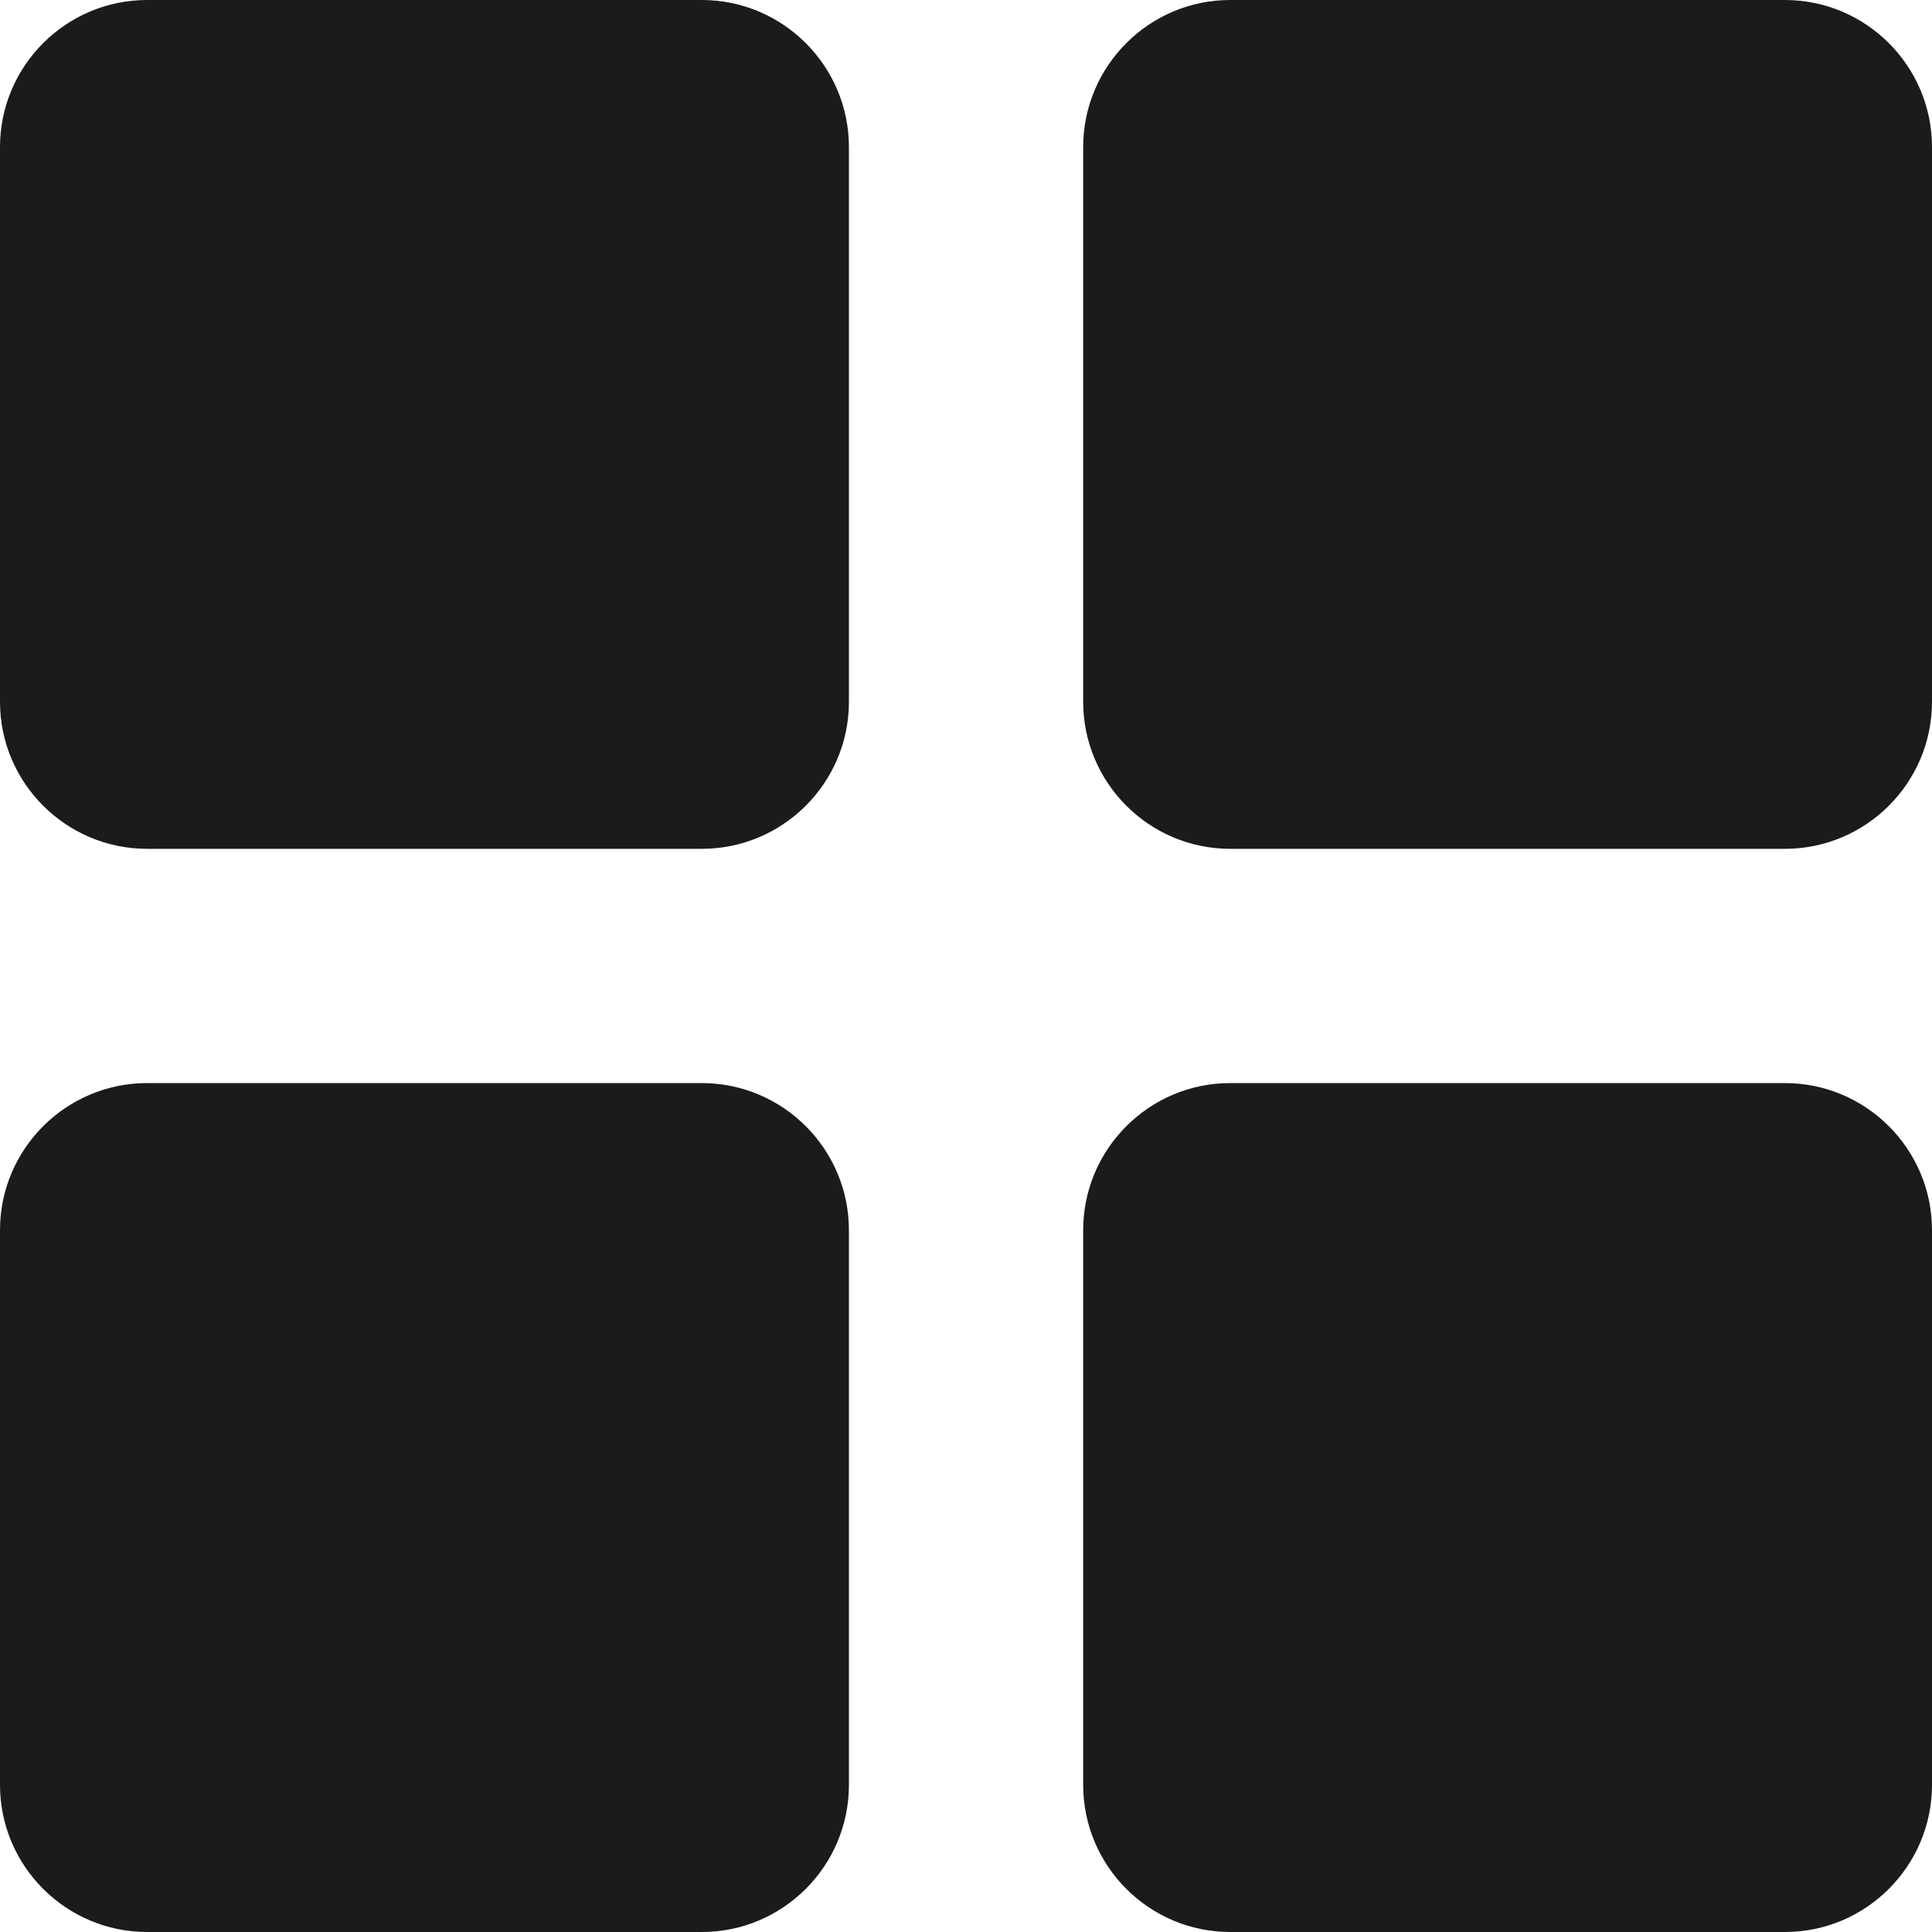 <?xml version="1.0" encoding="UTF-8"?> <svg xmlns="http://www.w3.org/2000/svg" width="20" height="20" viewBox="0 0 20 20" fill="none"><g clip-path="url(#clip0_734_78)"><path d="M7.265 0H1.523C0.683 0 0 0.683 0 1.523V7.265C0 8.104 0.683 8.787 1.523 8.787H7.265C8.105 8.787 8.788 8.104 8.788 7.265V1.523C8.788 0.683 8.105 0 7.265 0Z" fill="#1D1A1A"></path><path d="M18.477 0H12.735C11.896 0 11.213 0.683 11.213 1.523V7.265C11.213 8.104 11.896 8.787 12.735 8.787H18.477C19.317 8.787 20 8.104 20 7.265V1.523C20 0.683 19.317 0 18.477 0Z" fill="#1D1A1A"></path><path d="M7.265 11.212H1.523C0.683 11.212 0 11.895 0 12.735V18.477C0 19.317 0.683 20 1.523 20H7.265C8.105 20 8.788 19.317 8.788 18.477V12.735C8.788 11.895 8.105 11.212 7.265 11.212Z" fill="#1D1A1A"></path><path d="M18.477 11.212H12.735C11.896 11.212 11.213 11.895 11.213 12.735V18.477C11.213 19.317 11.896 20 12.735 20H18.477C19.317 20 20 19.317 20 18.477V12.735C20 11.895 19.317 11.212 18.477 11.212Z" fill="#1D1A1A"></path></g><defs><clipPath id="clip0_734_78"><rect width="20" height="20" fill="white"></rect></clipPath></defs></svg> 